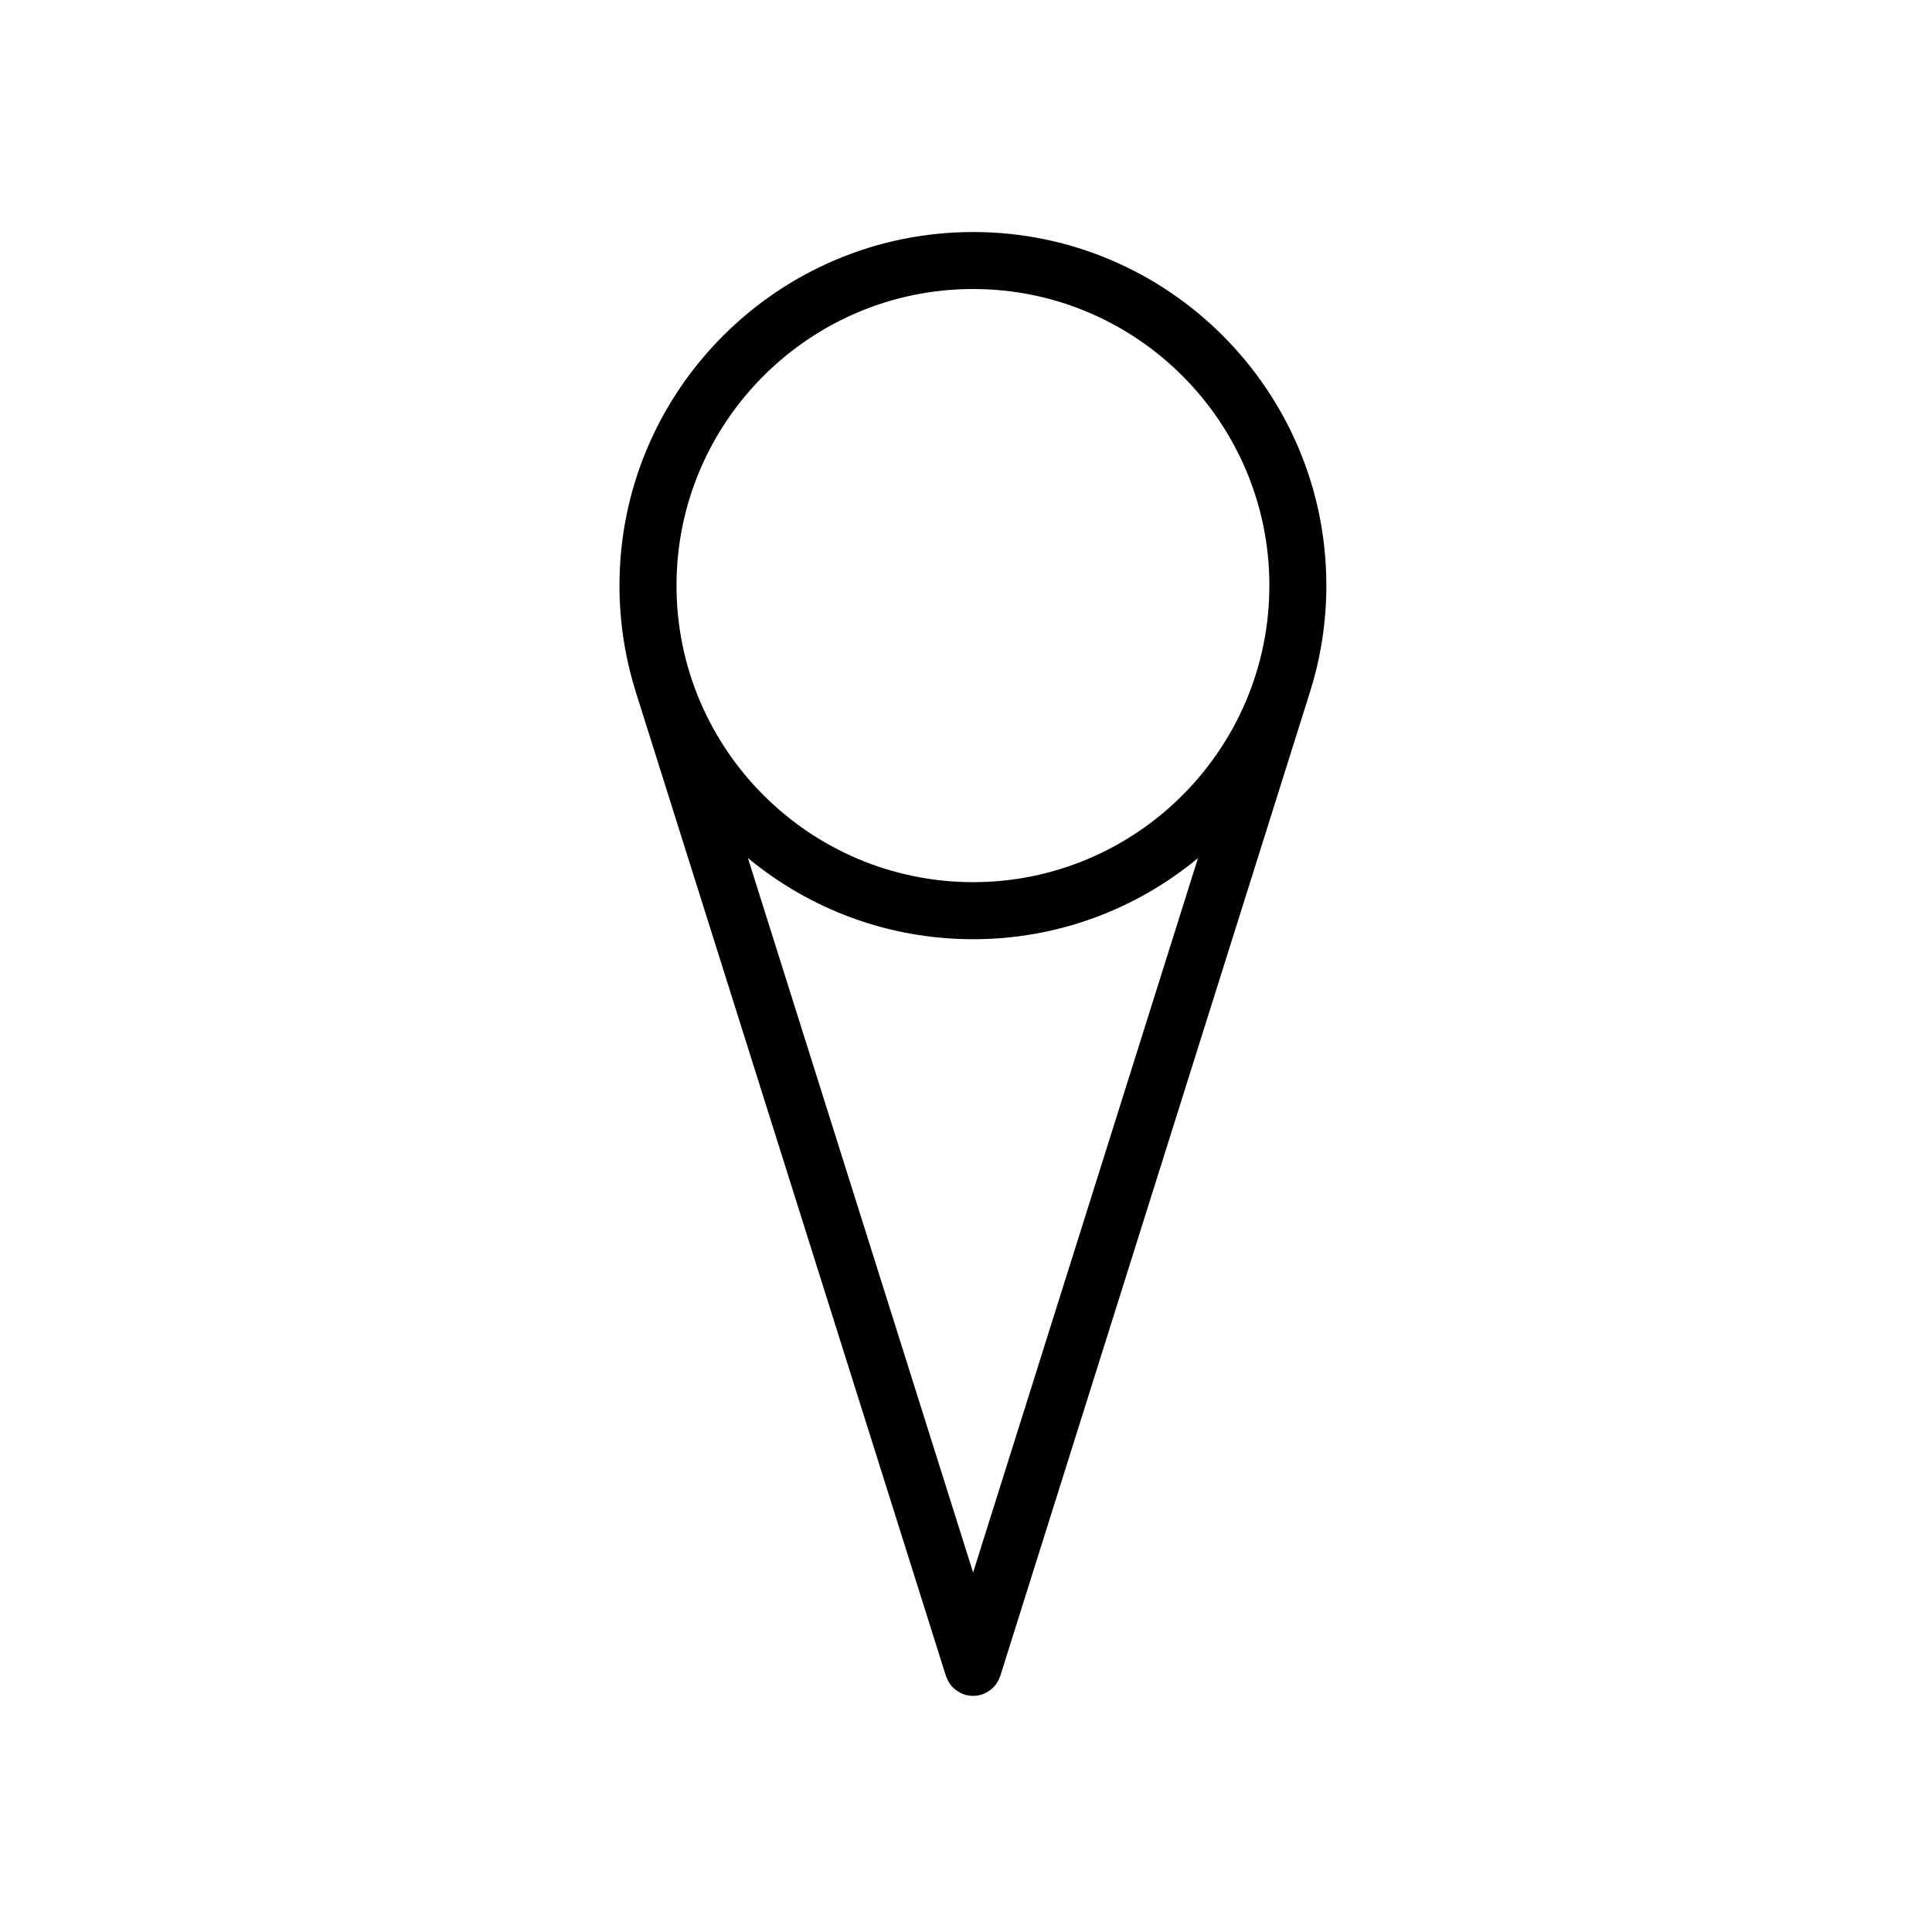 <?xml version="1.0" encoding="UTF-8"?>
<!-- Uploaded to: SVG Repo, www.svgrepo.com, Generator: SVG Repo Mixer Tools -->
<svg fill="#000000" width="800px" height="800px" version="1.1" viewBox="144 144 512 512" xmlns="http://www.w3.org/2000/svg">
 <path d="m401.89 205.49c-51.676 0-93.723 42.027-93.723 93.688 0 9.73 1.496 19.113 4.262 27.945 0.016 0.055 0.016 0.109 0.035 0.168l82.215 260.86c0.016 0.047 0.047 0.082 0.059 0.117 0.223 0.664 0.543 1.281 0.938 1.855 0.066 0.102 0.121 0.203 0.195 0.301 0.406 0.539 0.902 1.02 1.449 1.441 0.117 0.09 0.238 0.168 0.363 0.25 0.539 0.363 1.125 0.676 1.77 0.898 0.047 0.016 0.082 0.039 0.125 0.055 0.016 0.004 0.031 0.016 0.047 0.02 0.711 0.223 1.422 0.312 2.125 0.328 0.047 0 0.09 0.02 0.137 0.02s0.086-0.02 0.133-0.02c0.711-0.016 1.426-0.105 2.137-0.328 0.016-0.004 0.031-0.016 0.047-0.02 0.035-0.012 0.066-0.035 0.105-0.047 0.656-0.223 1.246-0.539 1.793-0.91 0.117-0.086 0.23-0.156 0.344-0.242 0.555-0.422 1.055-0.906 1.465-1.457 0.066-0.09 0.109-0.188 0.176-0.277 0.402-0.586 0.73-1.215 0.945-1.891 0.016-0.039 0.047-0.066 0.055-0.105l0.039-0.117v-0.012l82.074-260.73c0.012-0.035 0.016-0.066 0.023-0.102 2.777-8.852 4.277-18.258 4.277-28.012 0.012-51.652-41.984-93.68-93.609-93.68zm-0.008 355.24-59.68-189.35c16.223 13.438 37.023 21.523 59.688 21.523 22.621 0 43.387-8.074 59.594-21.496zm0.008-182.95c-43.344 0-78.609-35.266-78.609-78.613 0-43.328 35.266-78.574 78.609-78.574 43.293 0 78.508 35.246 78.508 78.574 0 43.352-35.219 78.613-78.508 78.613z"/>
</svg>